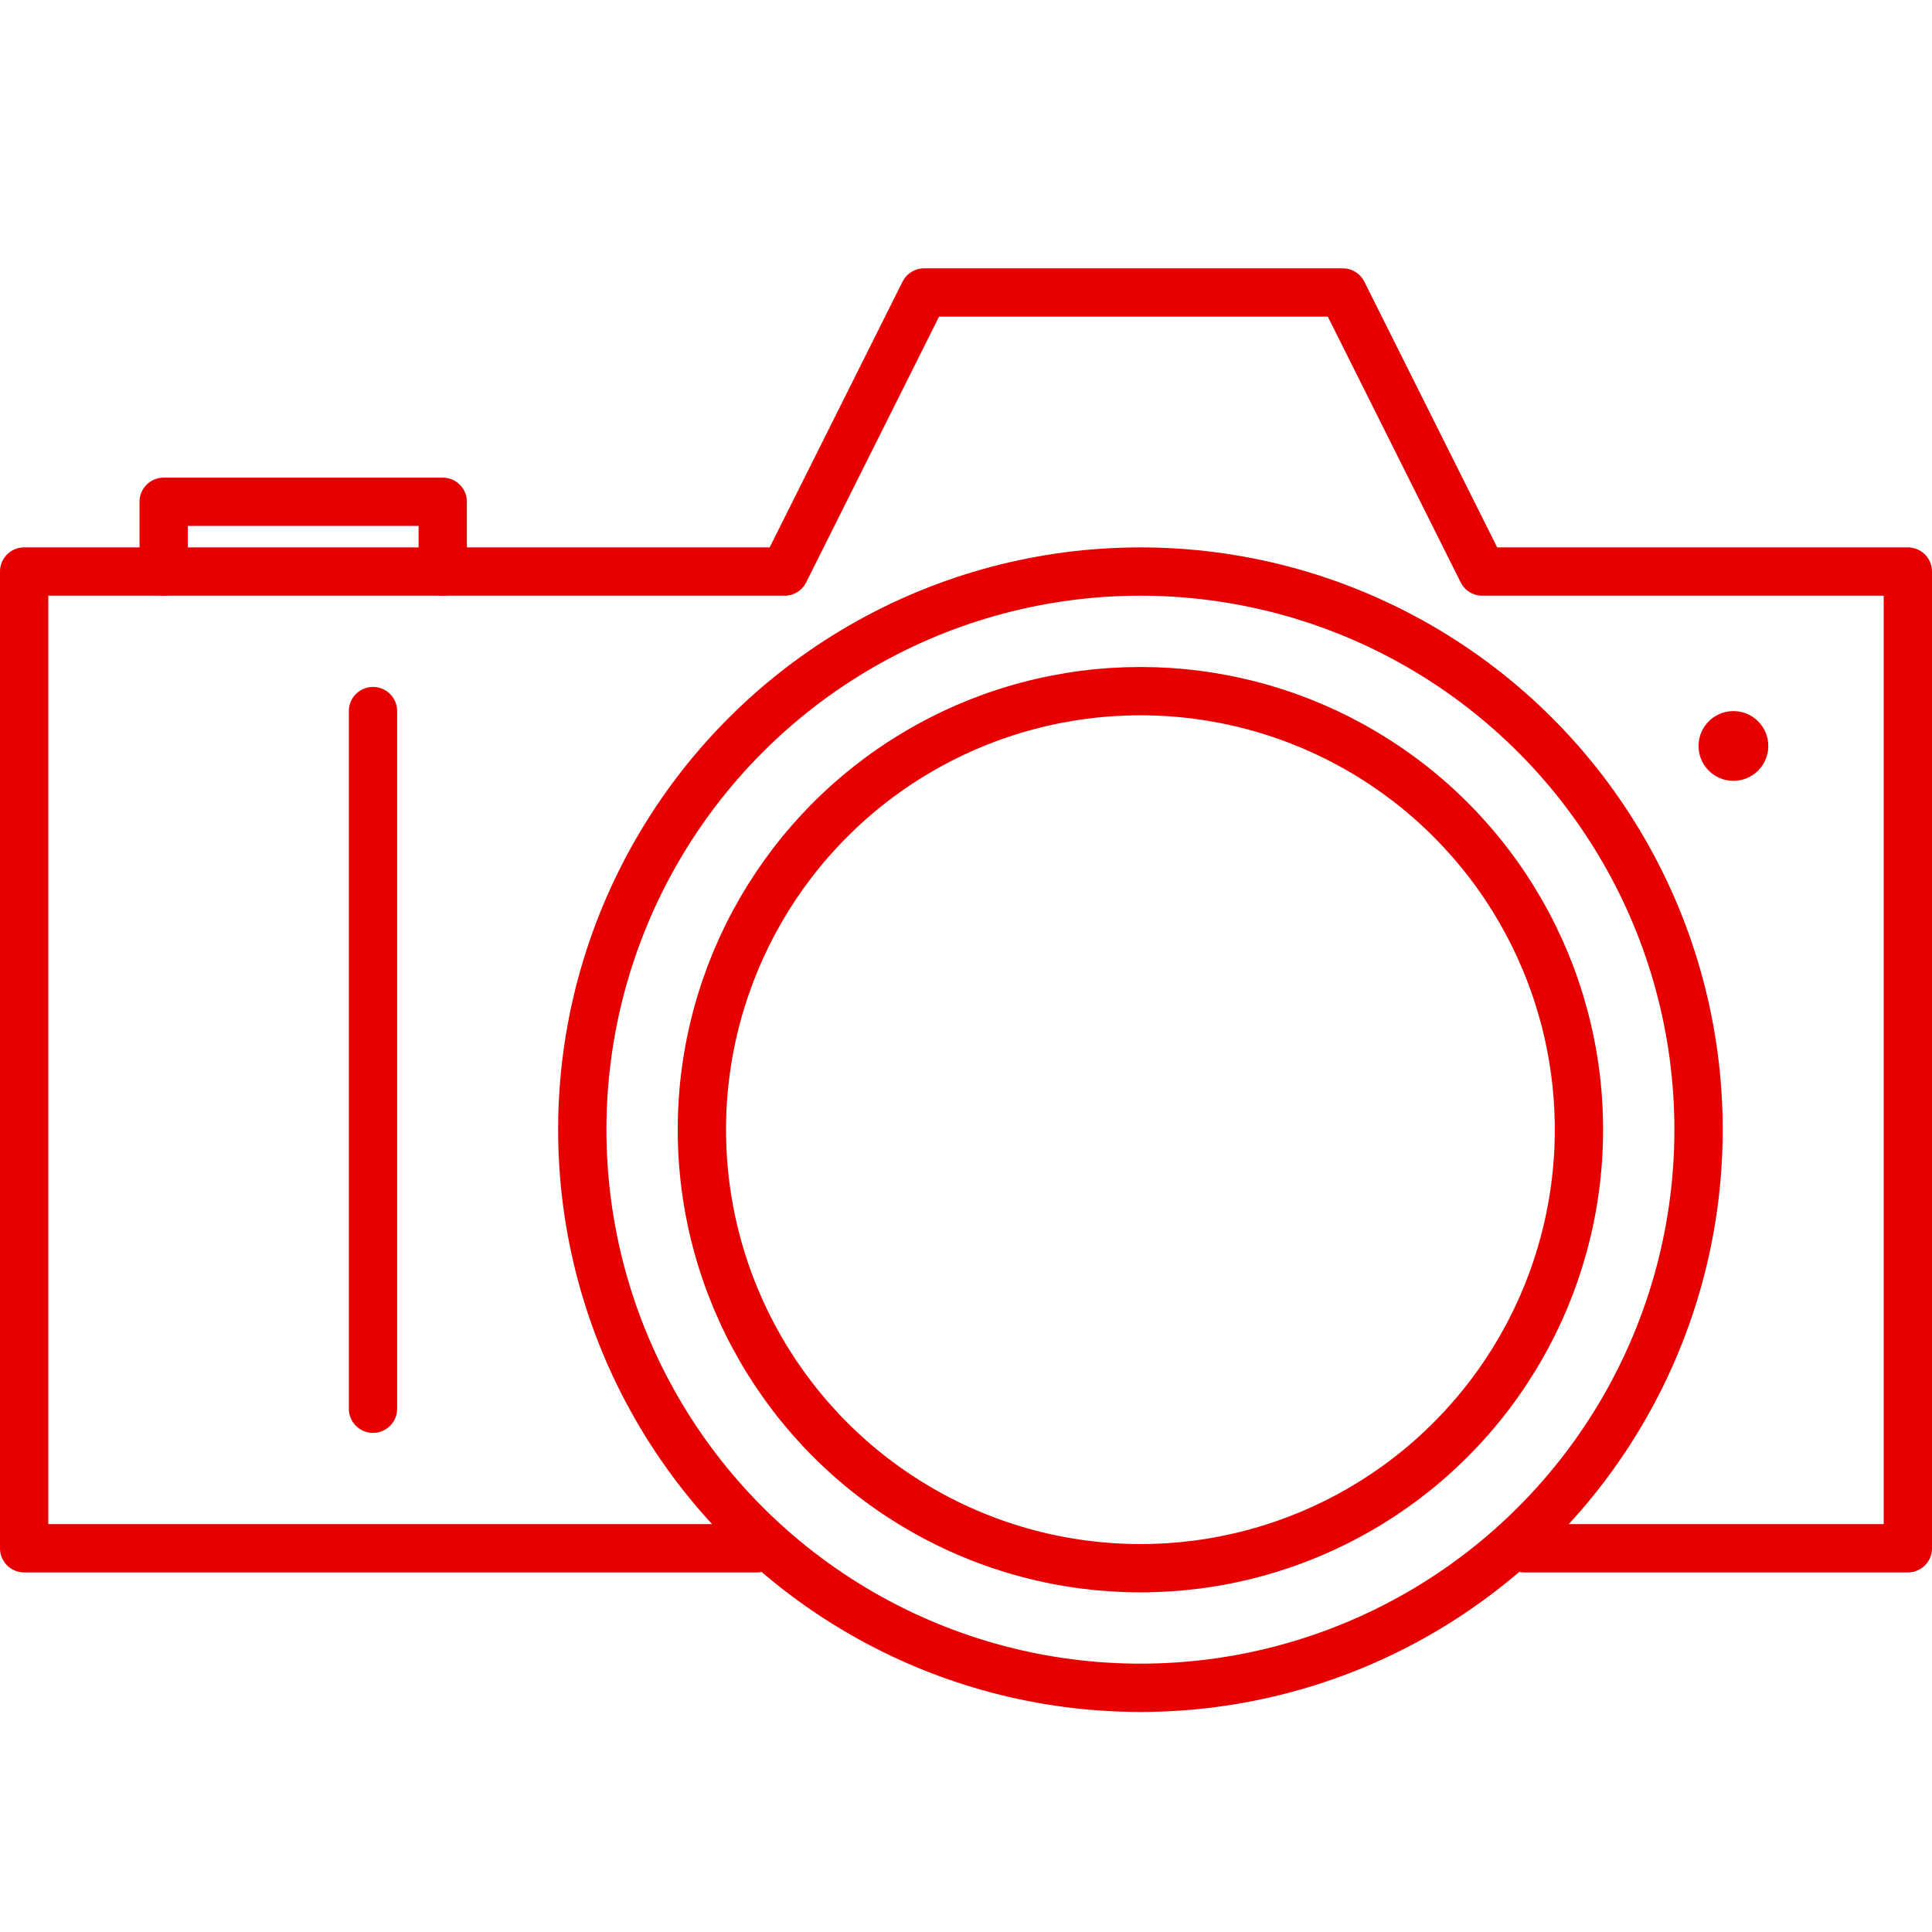 <svg id="Linie" xmlns="http://www.w3.org/2000/svg" viewBox="0 0 113.386 113.386"><title>icon_kameras</title><polyline points="44.409 90.866 1.417 90.866 1.417 33.543 46.047 33.543 54.236 17.165 78.803 17.165 86.992 33.543 111.969 33.543 111.969 90.866 89.449 90.866" fill="none" stroke="#e60000" stroke-linecap="round" stroke-linejoin="round" stroke-width="2.835"/><circle cx="66.929" cy="66.299" r="32.756" fill="none" stroke="#e60000" stroke-linecap="round" stroke-linejoin="round" stroke-width="2.835"/><circle cx="66.929" cy="66.299" r="25.737" fill="none" stroke="#e60000" stroke-linecap="round" stroke-linejoin="round" stroke-width="2.835"/><polyline points="9.606 33.543 9.606 29.449 25.984 29.449 25.984 33.543" fill="none" stroke="#e60000" stroke-linecap="round" stroke-linejoin="round" stroke-width="2.835"/><line x1="21.89" y1="41.732" x2="21.89" y2="82.677" fill="none" stroke="#e60000" stroke-linecap="round" stroke-linejoin="round" stroke-width="2.835"/><circle cx="101.732" cy="43.78" r="2.047" fill="#e60000"/></svg>
